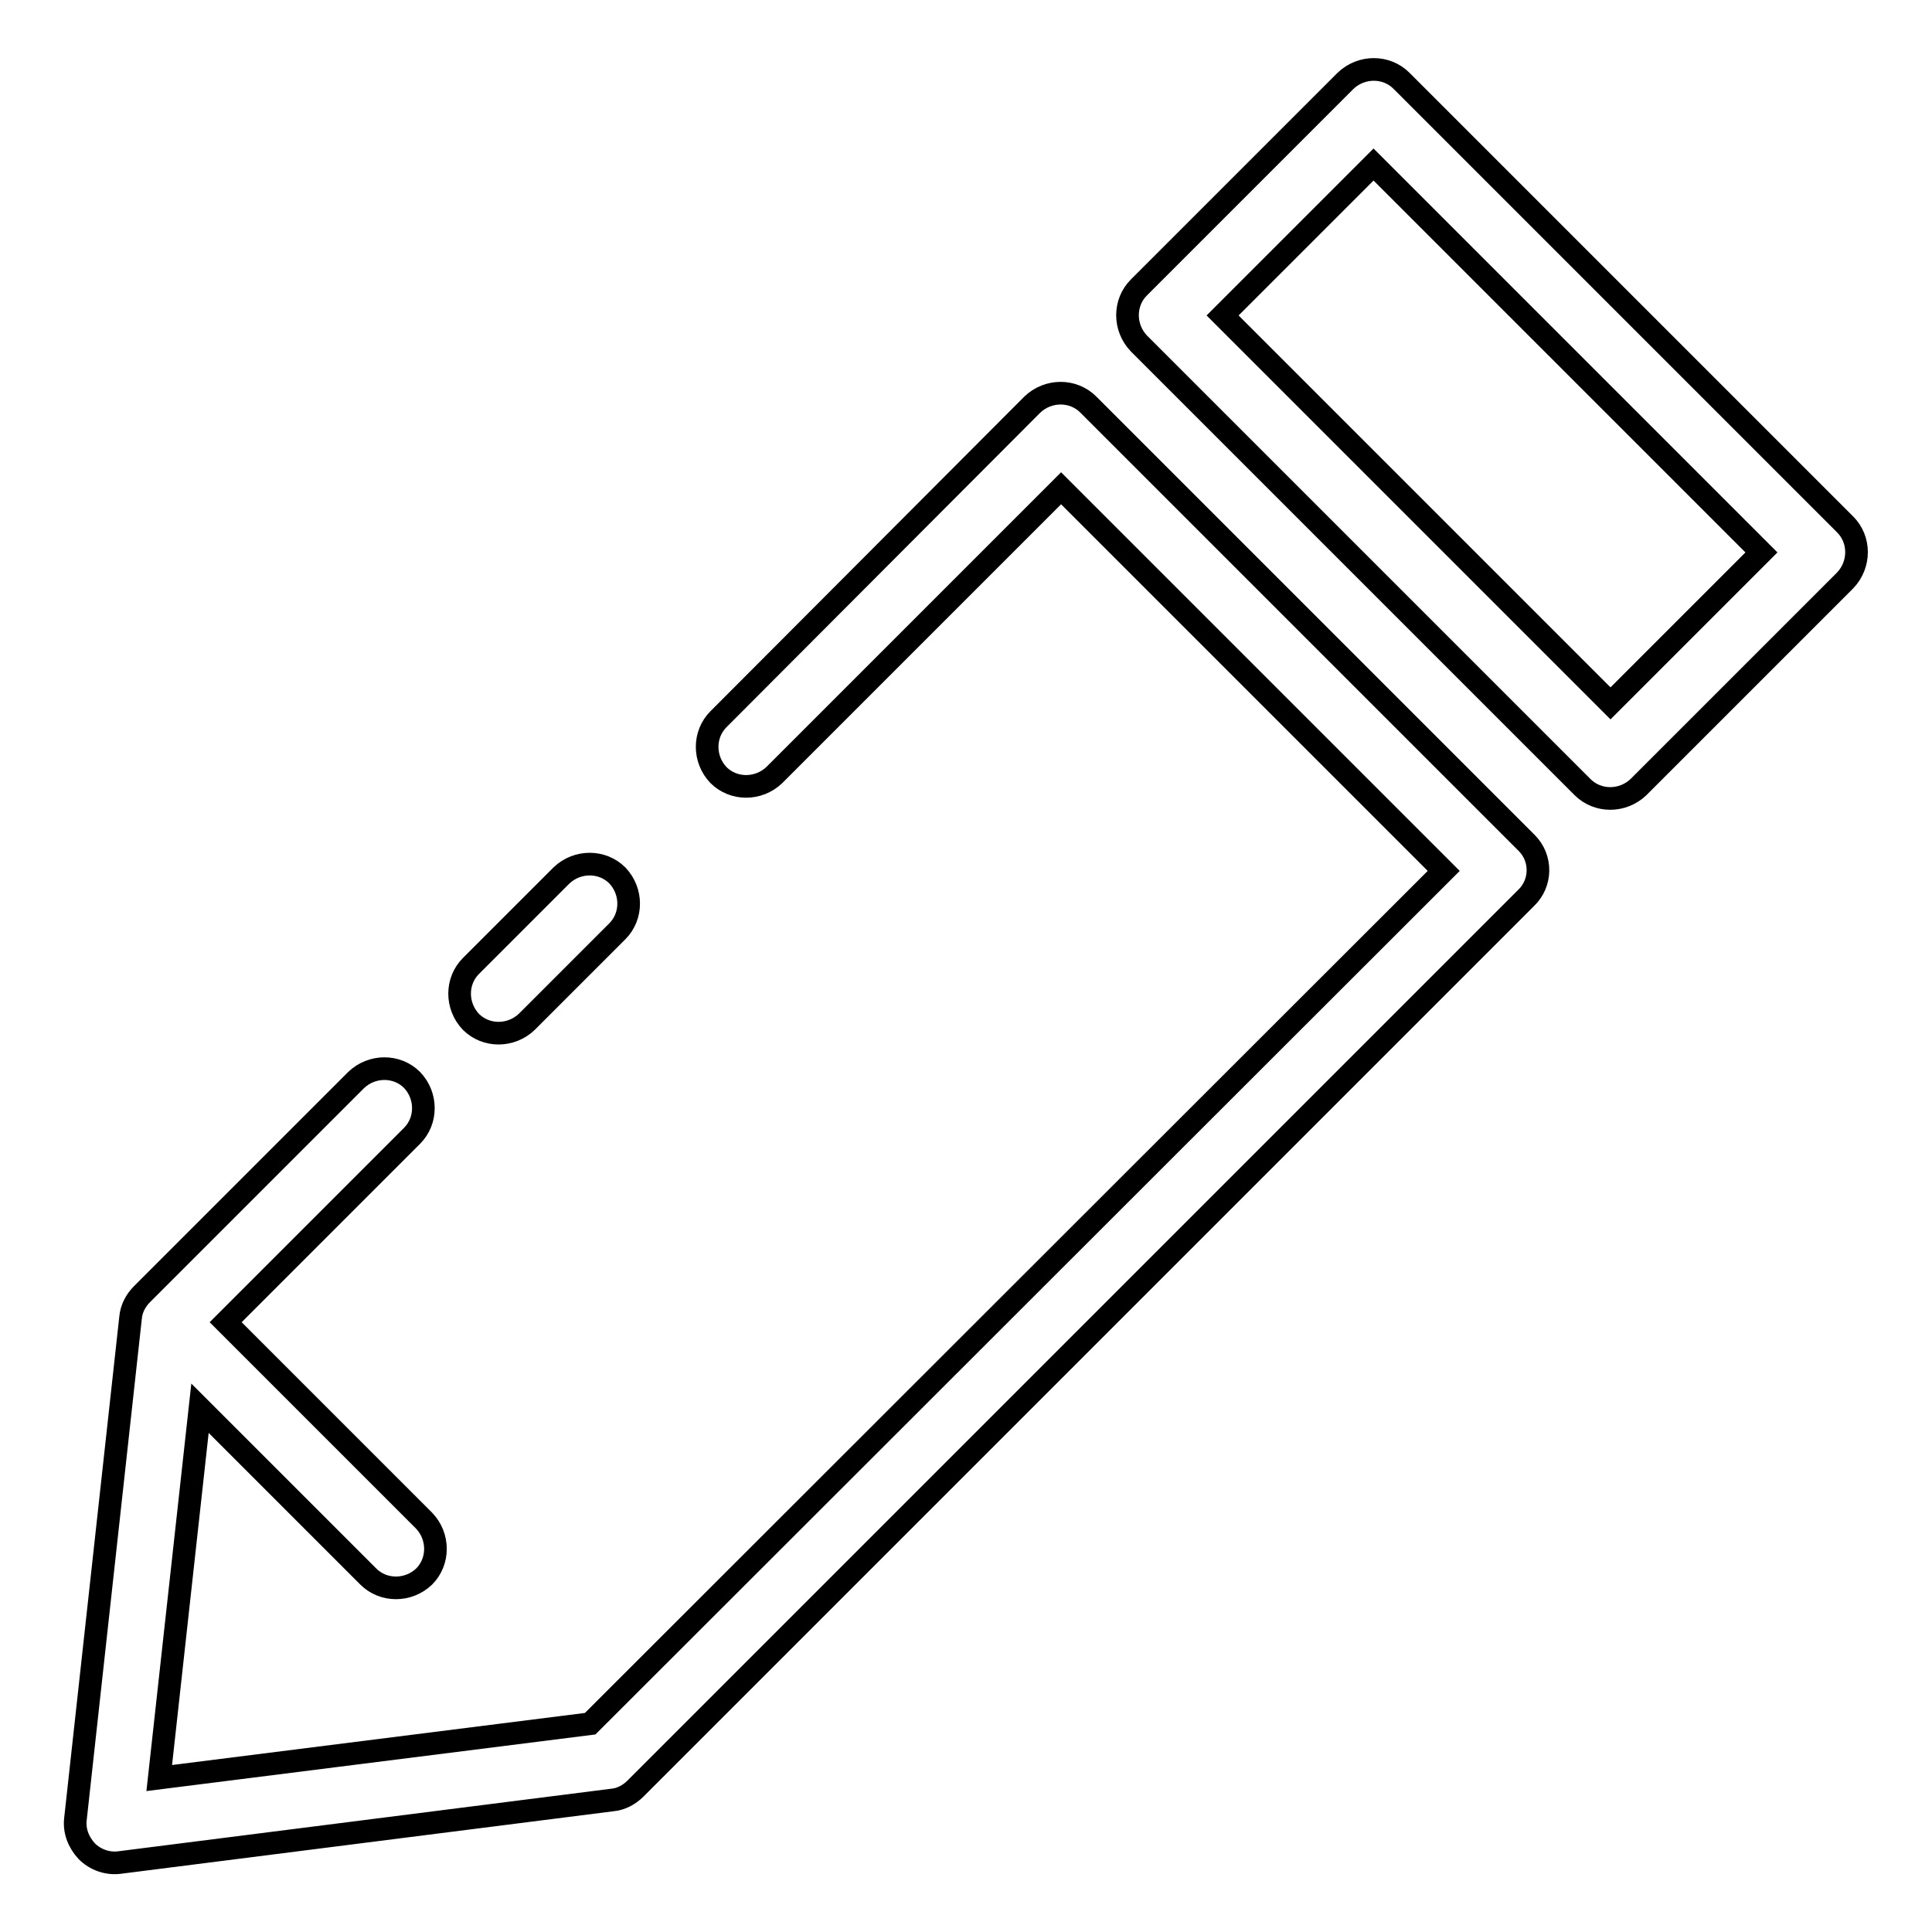 <?xml version="1.0" encoding="utf-8"?>
<!-- Svg Vector Icons : http://www.onlinewebfonts.com/icon -->
<!DOCTYPE svg PUBLIC "-//W3C//DTD SVG 1.1//EN" "http://www.w3.org/Graphics/SVG/1.1/DTD/svg11.dtd">
<svg version="1.1" xmlns="http://www.w3.org/2000/svg" xmlns:xlink="http://www.w3.org/1999/xlink" x="0px" y="0px" viewBox="0 0 256 256" enable-background="new 0 0 256 256" xml:space="preserve">
<g> <path stroke-width="3" fill-opacity="0" stroke="#000000"  d="M62.4,135.4c2,2,5.3,2,7.4,0l12-12c2-2,2-5.3,0-7.4c-2-2-5.3-2-7.4,0l-12,12 C60.4,130,60.4,133.3,62.4,135.4z M202.3,111.7l-58.1-58.1c-2-2-5.3-2-7.4,0L95.2,95.3c-2,2-2,5.3,0,7.4c2,2,5.3,2,7.4,0l38-38 l50.7,50.7l-113.1,113l-57.1,7.2l5.4-49l22.3,22.3c2,2,5.3,2,7.4,0c2-2,2-5.3,0-7.4l-26.3-26.3l24.7-24.7c2-2,2-5.3,0-7.4 c-2-2-5.3-2-7.4,0l-28.4,28.4c-0.8,0.8-1.4,1.9-1.5,3.1L10,241c-0.2,1.6,0.4,3.1,1.5,4.3l0,0c1.1,1.1,2.7,1.7,4.3,1.5l65.4-8.3 c1.1-0.1,2.2-0.7,3-1.5l118-118C204.3,117,204.3,113.7,202.3,111.7L202.3,111.7z M244.5,69.5l-58.8-58.8c-2-2-5.3-2-7.4,0 l-27.4,27.4c-2,2-2,5.3,0,7.4l58.8,58.8c2,2,5.3,2,7.4,0l27.4-27.4C246.5,74.8,246.5,71.5,244.5,69.5z M213.4,93.2L162,41.8l20-20 l51.4,51.4L213.4,93.2z"/></g>
</svg>